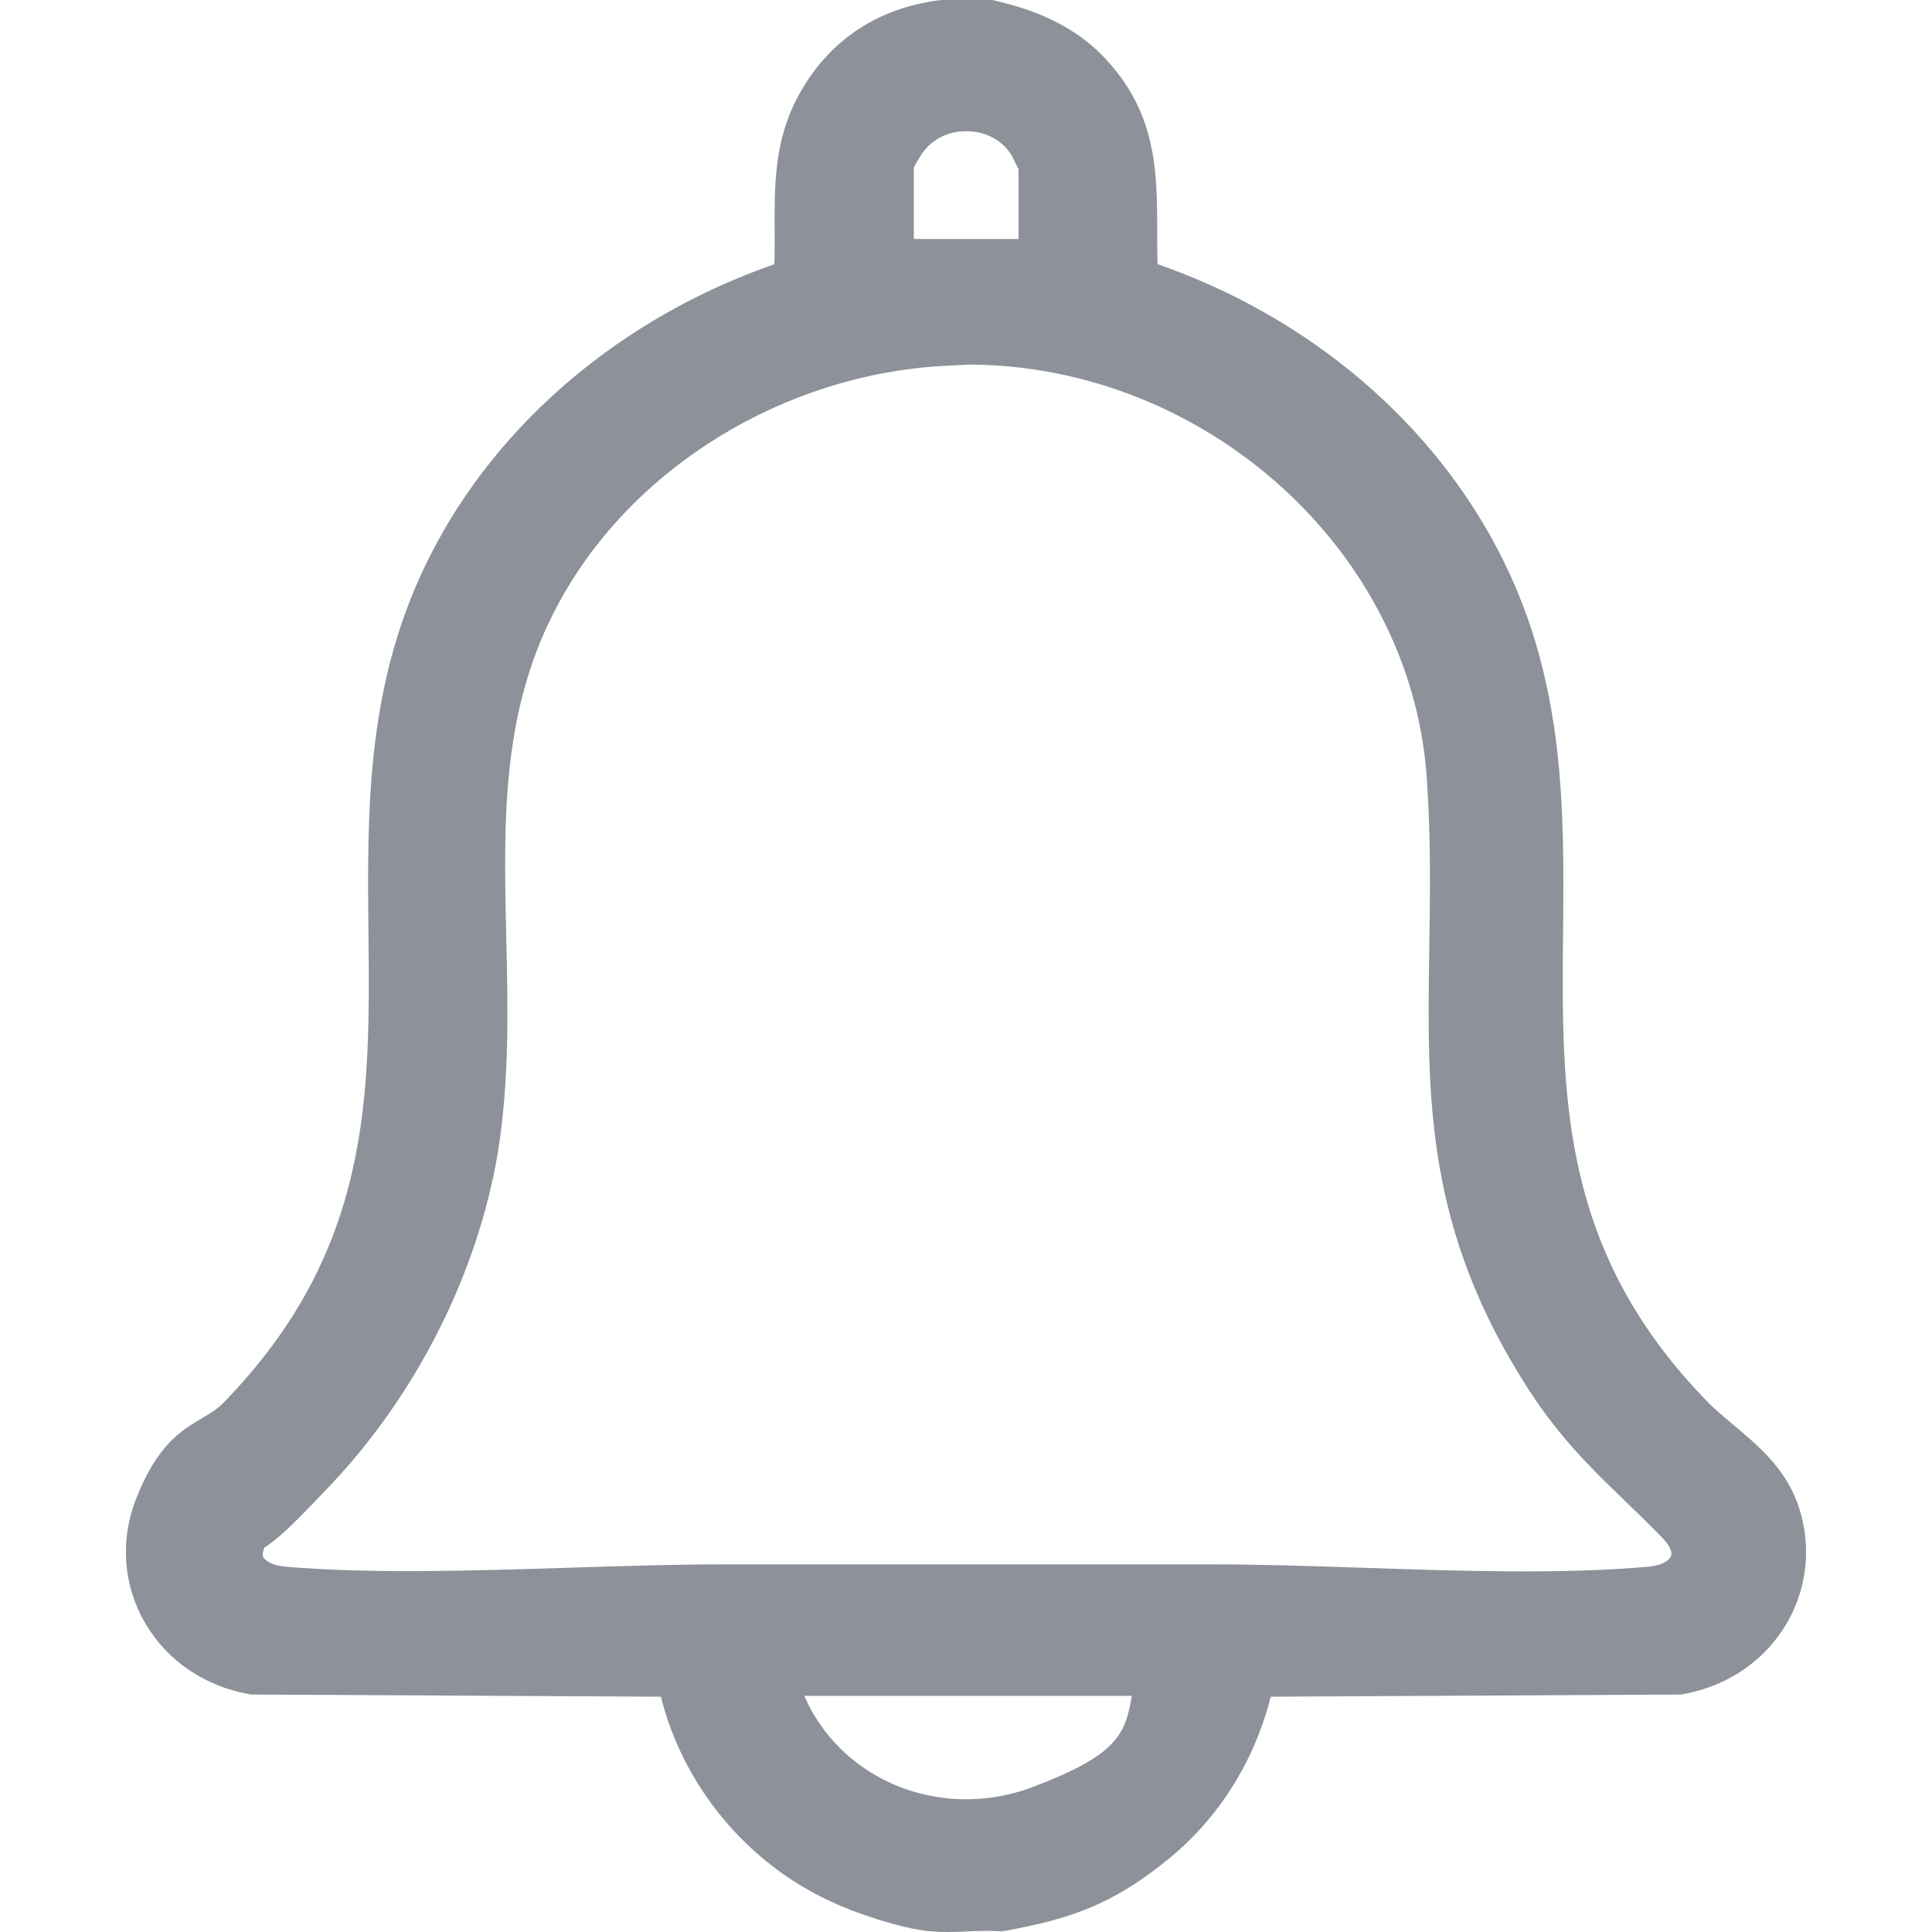 <svg preserveAspectRatio="none" width="100%" height="100%" overflow="visible" style="display: block;" viewBox="0 0 24 24" fill="none" xmlns="http://www.w3.org/2000/svg">
<g id="Benachrichtigungen Icon">
<path id="Vector" d="M22.315 18.639C22.156 18.222 21.825 17.945 21.534 17.701C21.417 17.604 21.308 17.511 21.214 17.416C19.38 15.54 19.398 13.62 19.417 11.588C19.431 10.071 19.446 8.501 18.66 6.933C17.822 5.258 16.27 3.938 14.38 3.282C14.375 3.143 14.375 3.004 14.375 2.869C14.375 2.188 14.373 1.483 13.823 0.833C13.389 0.305 12.816 0.116 12.366 0.009L12.326 0H11.712L11.667 0.003C10.879 0.104 10.269 0.523 9.904 1.215C9.618 1.757 9.621 2.308 9.623 2.841C9.623 2.992 9.625 3.138 9.619 3.282C7.735 3.938 6.186 5.244 5.347 6.895C4.545 8.47 4.562 10.049 4.577 11.576C4.598 13.61 4.618 15.532 2.781 17.42C2.698 17.506 2.616 17.554 2.512 17.616C2.259 17.764 1.946 17.949 1.682 18.641C1.488 19.152 1.535 19.711 1.811 20.176C2.081 20.632 2.546 20.947 3.086 21.044L3.116 21.05L8.21 21.077C8.485 22.182 9.275 23.141 10.319 23.62C10.623 23.767 11.196 23.954 11.531 23.989C11.611 23.997 11.692 24 11.771 24C11.862 24 11.951 23.996 12.039 23.992C12.168 23.987 12.291 23.982 12.399 23.99L12.442 23.992L12.486 23.985C13.288 23.84 13.823 23.661 14.518 23.091C15.144 22.578 15.579 21.885 15.786 21.077L20.884 21.05L20.914 21.044C21.454 20.948 21.919 20.632 22.189 20.176C22.465 19.711 22.512 19.152 22.317 18.641L22.315 18.639ZM14.06 21.066C13.979 21.554 13.869 21.805 12.829 22.199C12.21 22.433 11.527 22.396 10.953 22.095C10.516 21.866 10.179 21.502 9.991 21.066H14.059H14.06ZM11.352 2.968V2.079C11.372 2.043 11.396 2 11.426 1.952C11.543 1.748 11.761 1.626 12.01 1.63C12.249 1.631 12.458 1.746 12.572 1.939C12.581 1.96 12.596 1.989 12.612 2.021C12.623 2.042 12.64 2.077 12.653 2.103V2.969H11.352V2.968ZM6.289 11.647C6.255 10.179 6.223 8.793 6.953 7.47C7.867 5.799 9.743 4.651 11.73 4.545L12.047 4.529C14.965 4.543 17.53 6.828 17.724 9.663C17.776 10.416 17.765 11.11 17.755 11.78C17.727 13.65 17.703 15.266 18.989 17.262C19.381 17.866 19.766 18.239 20.175 18.634C20.331 18.784 20.491 18.939 20.66 19.114C20.741 19.198 20.778 19.279 20.757 19.331C20.735 19.387 20.64 19.448 20.478 19.462C19.401 19.558 18.153 19.516 16.947 19.476C16.287 19.454 15.662 19.433 15.061 19.433H9.002C8.397 19.433 7.766 19.453 7.099 19.474C5.884 19.512 4.628 19.553 3.545 19.462C3.395 19.45 3.299 19.394 3.273 19.346C3.255 19.314 3.267 19.265 3.286 19.223C3.49 19.096 3.741 18.832 4.097 18.458C5.17 17.328 5.929 15.825 6.182 14.332C6.33 13.427 6.31 12.523 6.289 11.648V11.647Z" fill="#8D9199"/>
</g>
</svg>
